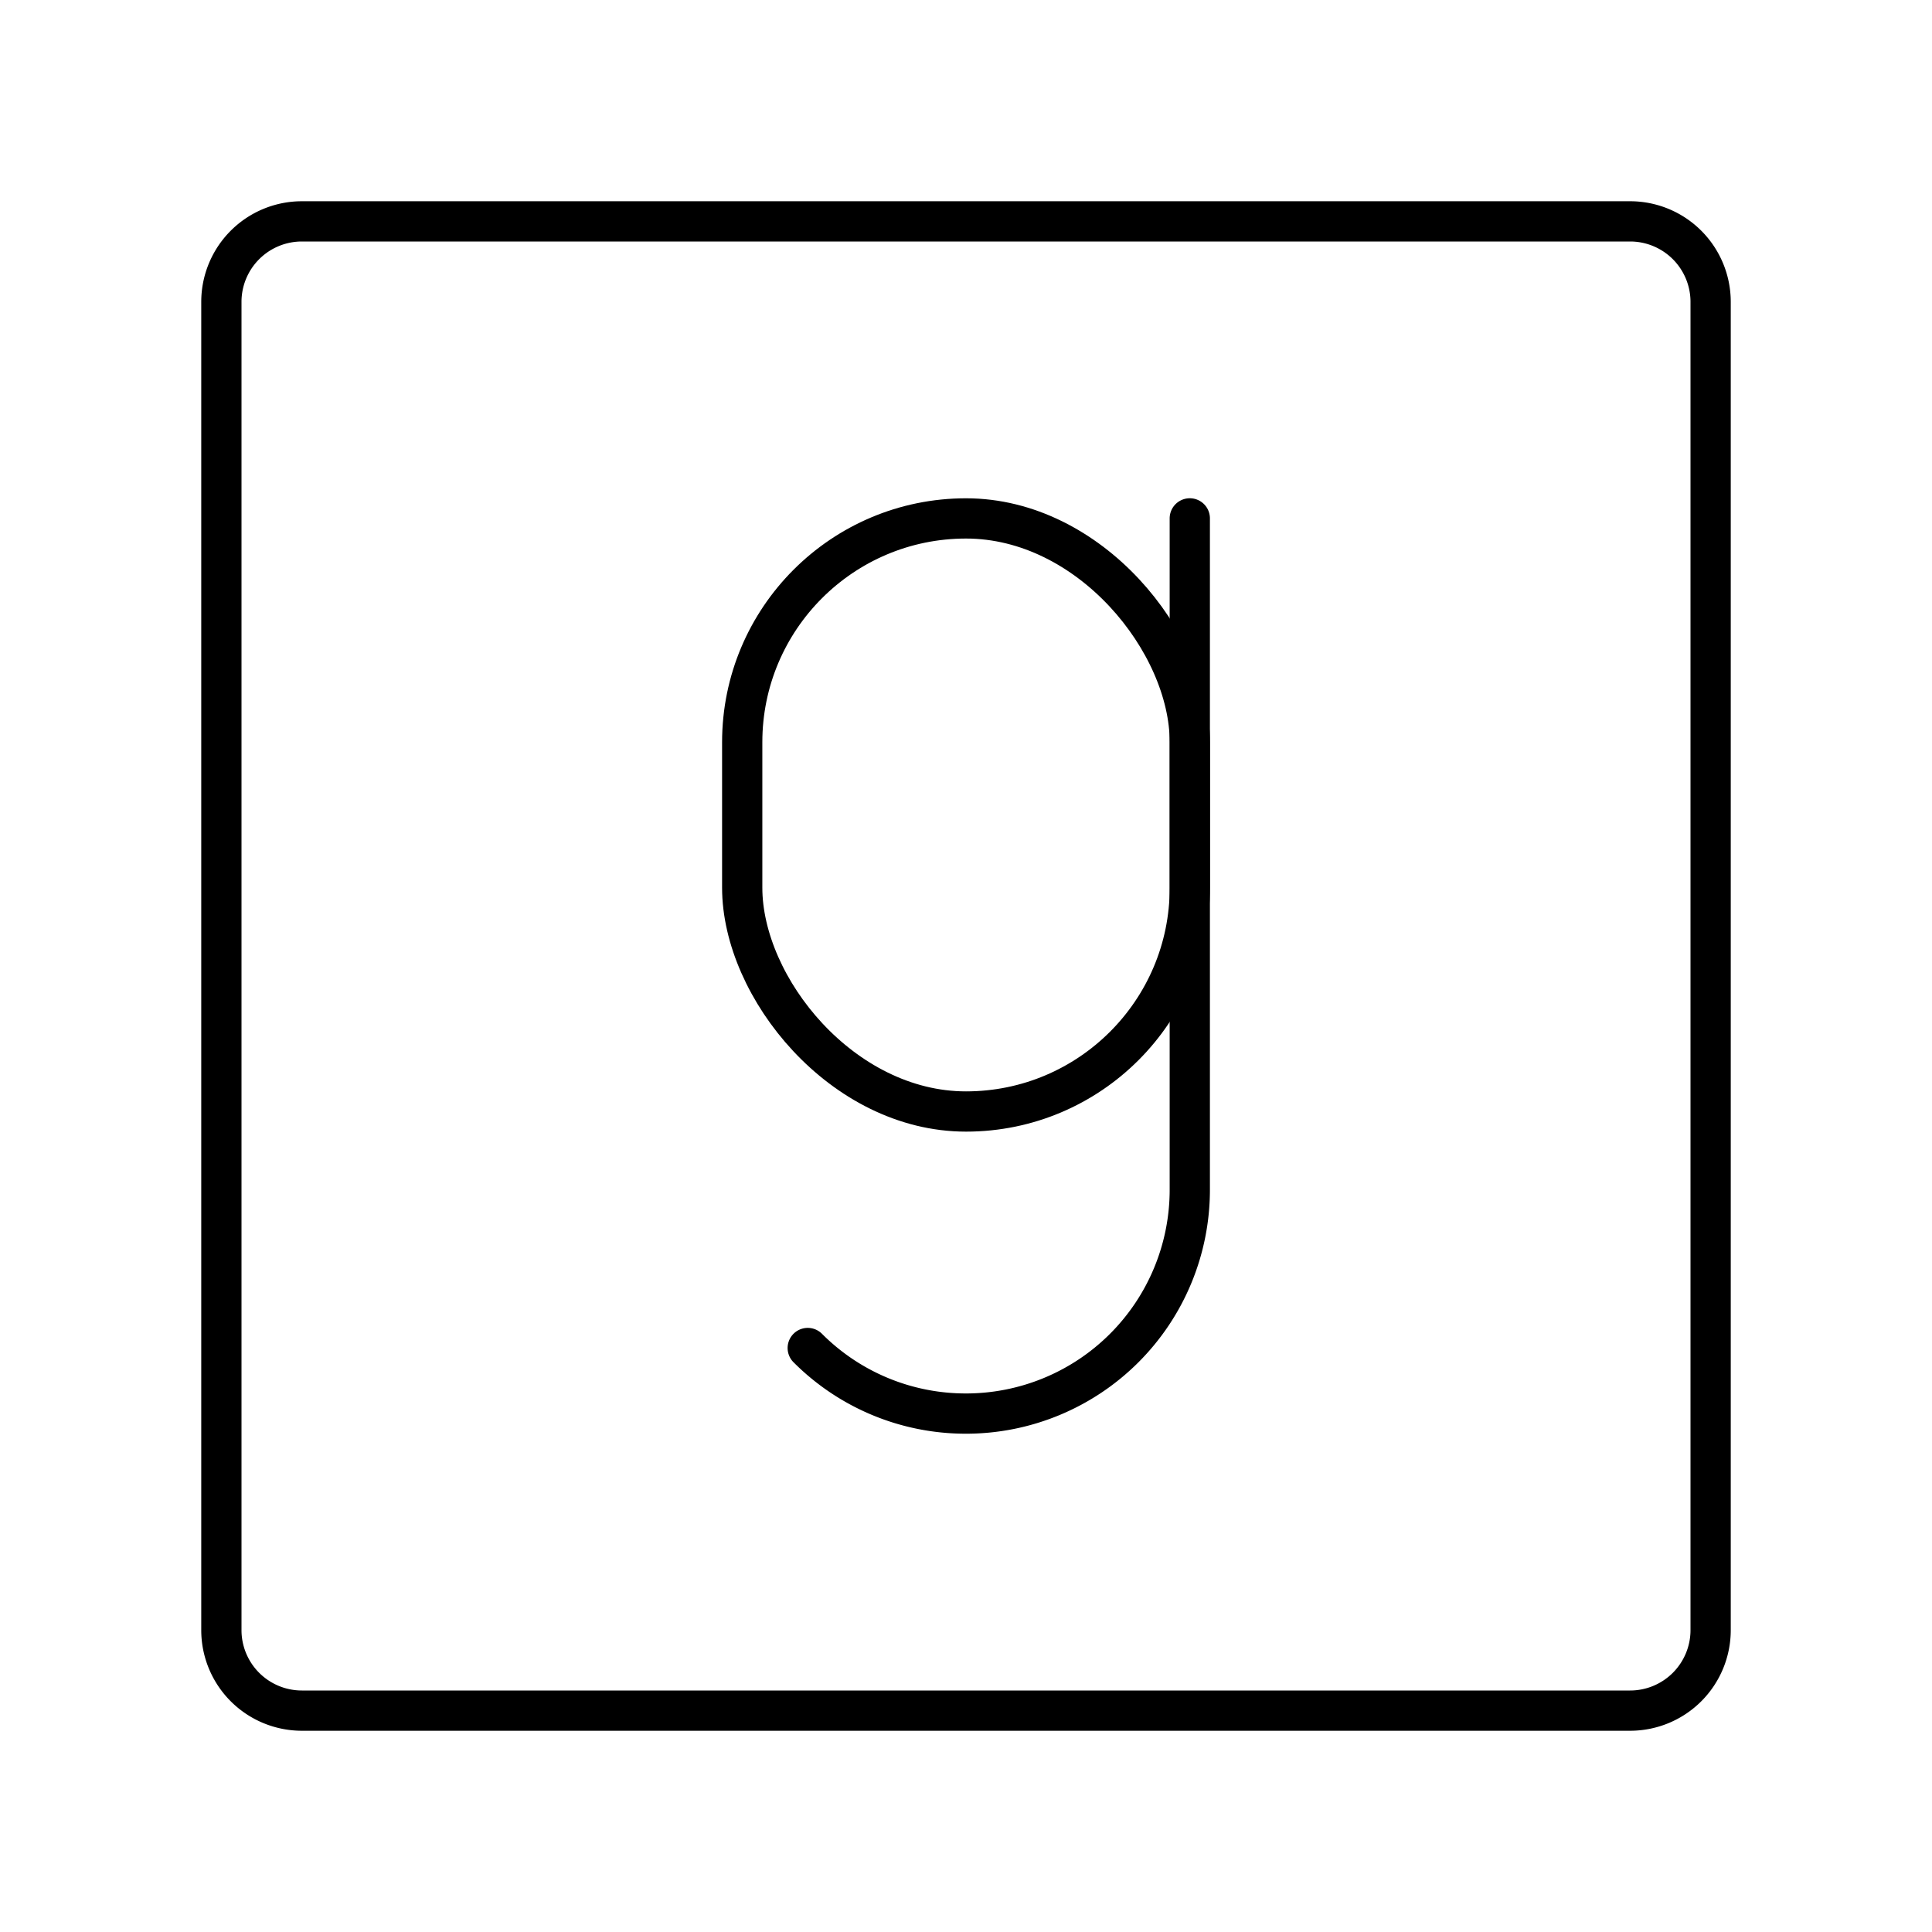 <?xml version="1.0" encoding="utf-8"?>
<!-- Generator: www.svgicons.com -->
<svg xmlns="http://www.w3.org/2000/svg" width="800" height="800" viewBox="0 0 48 48">
<path fill="none" stroke="currentColor" stroke-linecap="round" stroke-linejoin="round" d="M40.5 5.5h-33a2 2 0 0 0-2 2v33a2 2 0 0 0 2 2h33a2 2 0 0 0 2-2v-33a2 2 0 0 0-2-2"/><path fill="none" stroke="currentColor" stroke-linecap="round" stroke-linejoin="round" d="M29.56 12.879V29.56A5.56 5.56 0 0 1 24 35.12h0a5.54 5.54 0 0 1-3.932-1.629"/><rect width="11.121" height="14.735" x="18.439" y="12.879" fill="none" stroke="currentColor" stroke-linecap="round" stroke-linejoin="round" rx="5.561" transform="rotate(180 24 20.247)"/>
</svg>